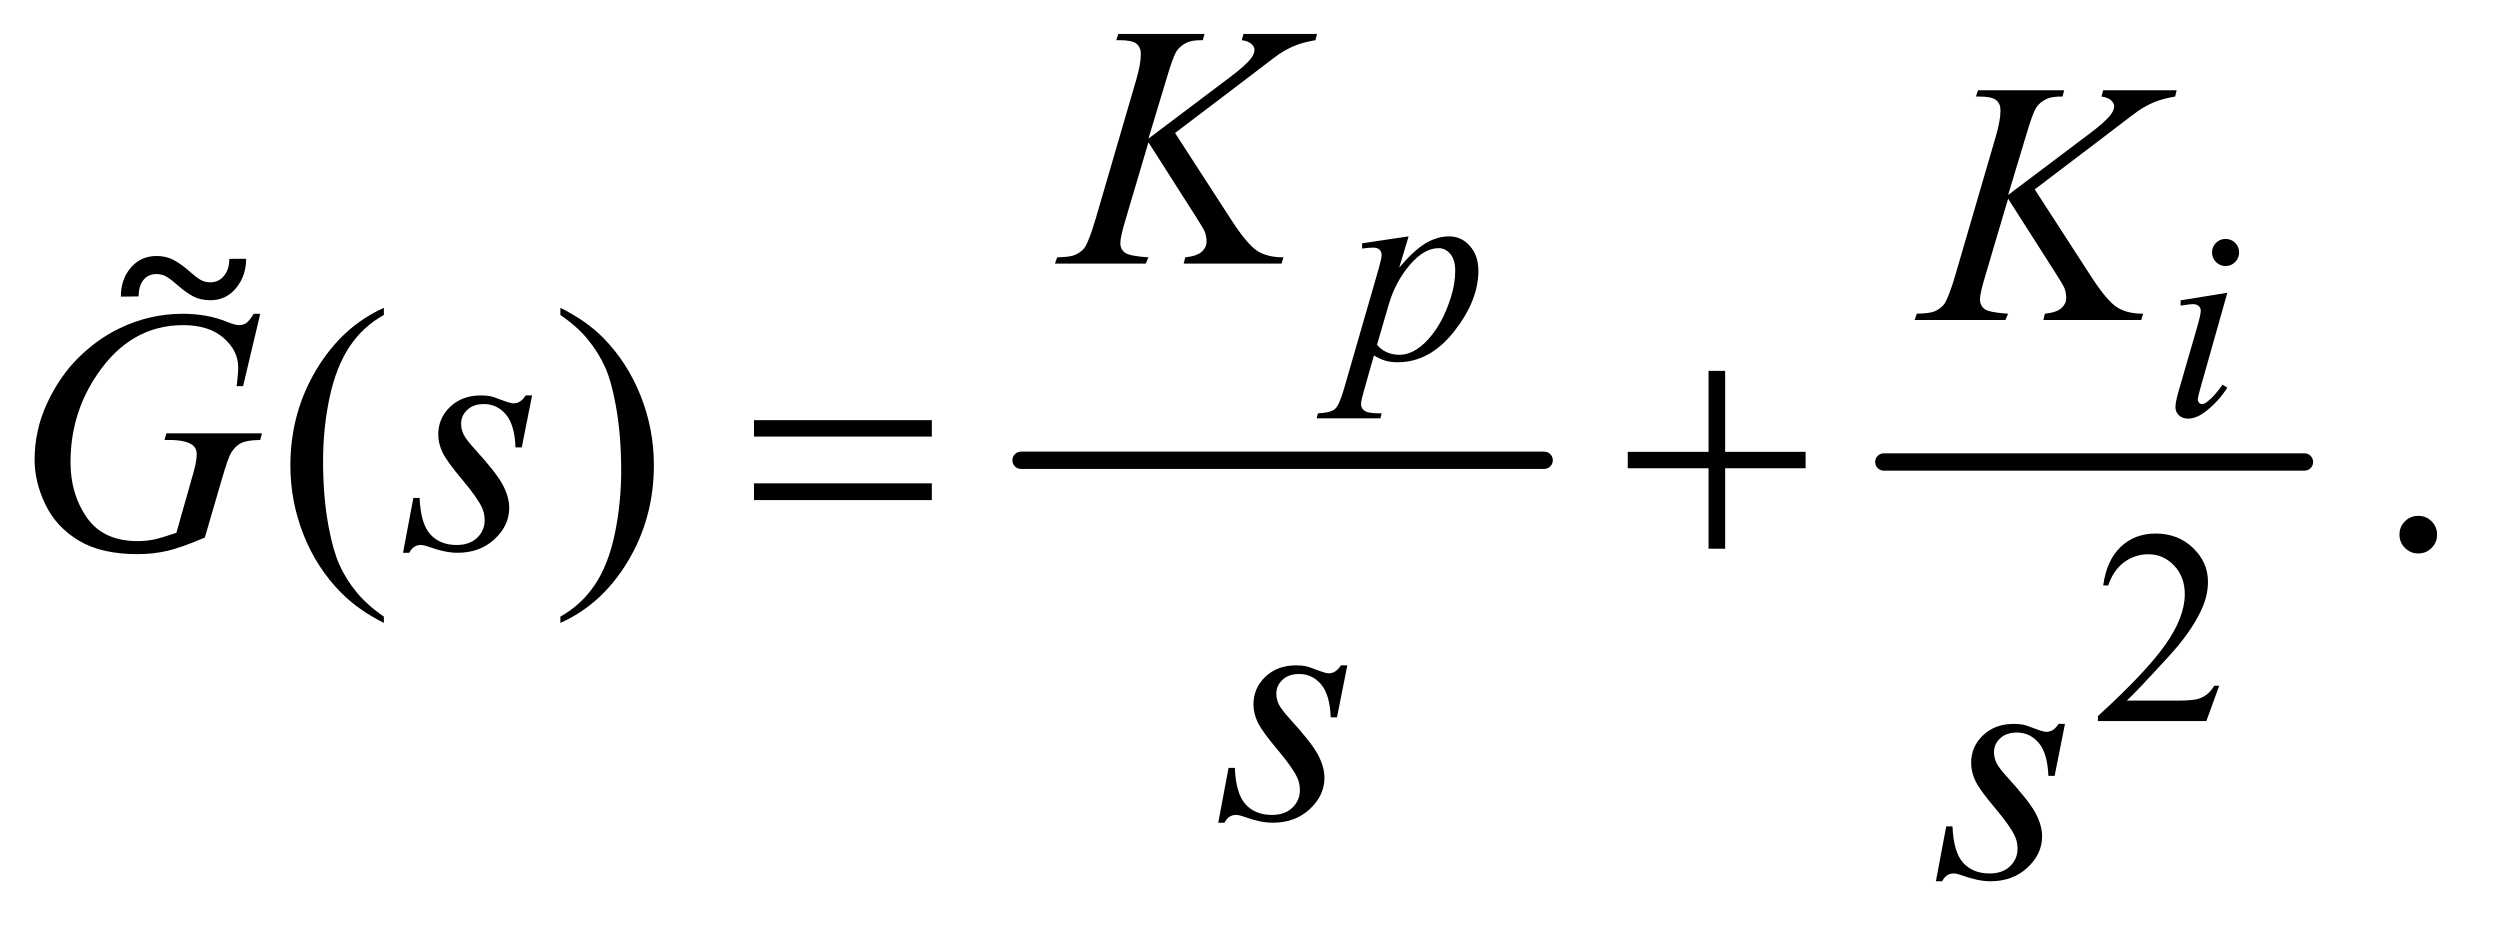 <?xml version="1.0" encoding="UTF-8"?>
<!DOCTYPE svg PUBLIC '-//W3C//DTD SVG 1.0//EN'
          'http://www.w3.org/TR/2001/REC-SVG-20010904/DTD/svg10.dtd'>
<svg stroke-dasharray="none" shape-rendering="auto" xmlns="http://www.w3.org/2000/svg" font-family="'Dialog'" text-rendering="auto" width="113" fill-opacity="1" color-interpolation="auto" color-rendering="auto" preserveAspectRatio="xMidYMid meet" font-size="12px" viewBox="0 0 113 42" fill="black" xmlns:xlink="http://www.w3.org/1999/xlink" stroke="black" image-rendering="auto" stroke-miterlimit="10" stroke-linecap="square" stroke-linejoin="miter" font-style="normal" stroke-width="1" height="42" stroke-dashoffset="0" font-weight="normal" stroke-opacity="1"
><!--Generated by the Batik Graphics2D SVG Generator--><defs id="genericDefs"
  /><g
  ><defs id="defs1"
    ><clipPath clipPathUnits="userSpaceOnUse" id="clipPath1"
      ><path d="M1.221 3.167 L72.365 3.167 L72.365 29.632 L1.221 29.632 L1.221 3.167 Z"
      /></clipPath
      ><clipPath clipPathUnits="userSpaceOnUse" id="clipPath2"
      ><path d="M39.136 101.176 L39.136 946.699 L2319.395 946.699 L2319.395 101.176 Z"
      /></clipPath
      ><clipPath clipPathUnits="userSpaceOnUse" id="clipPath3"
      ><path d="M1.221 3.167 L1.221 29.632 L72.365 29.632 L72.365 3.167 Z"
      /></clipPath
    ></defs
    ><g stroke-width="16" transform="scale(1.576,1.576) translate(-1.221,-3.167) matrix(0.031,0,0,0.031,0,0)" stroke-linejoin="round" stroke-linecap="round"
    ><line y2="528" fill="none" x1="984" clip-path="url(#clipPath2)" x2="1468" y1="528"
    /></g
    ><g stroke-width="16" transform="matrix(0.049,0,0,0.049,-1.924,-4.99)" stroke-linejoin="round" stroke-linecap="round"
    ><line y2="528" fill="none" x1="1777" clip-path="url(#clipPath2)" x2="2165" y1="528"
    /></g
    ><g transform="matrix(0.049,0,0,0.049,-1.924,-4.99)"
    ><path d="M2086.375 734.375 L2074.5 767 L1974.5 767 L1974.5 762.375 Q2018.625 722.125 2036.625 696.625 Q2054.625 671.125 2054.625 650 Q2054.625 633.875 2044.75 623.5 Q2034.875 613.125 2021.125 613.125 Q2008.625 613.125 1998.688 620.438 Q1988.75 627.75 1984 641.875 L1979.375 641.875 Q1982.5 618.75 1995.438 606.375 Q2008.375 594 2027.75 594 Q2048.375 594 2062.188 607.25 Q2076 620.5 2076 638.5 Q2076 651.375 2070 664.25 Q2060.75 684.5 2040 707.125 Q2008.875 741.125 2001.125 748.125 L2045.375 748.125 Q2058.875 748.125 2064.312 747.125 Q2069.75 746.125 2074.125 743.062 Q2078.5 740 2081.75 734.375 L2086.375 734.375 Z" stroke="none" clip-path="url(#clipPath2)"
    /></g
    ><g transform="matrix(0.049,0,0,0.049,-1.924,-4.99)"
    ><path d="M393.375 670.656 L393.375 676.438 Q369.781 664.562 354 648.625 Q331.5 625.969 319.312 595.188 Q307.125 564.406 307.125 531.281 Q307.125 482.844 331.031 442.922 Q354.938 403 393.375 385.812 L393.375 392.375 Q374.156 403 361.812 421.438 Q349.469 439.875 343.375 468.156 Q337.281 496.438 337.281 527.219 Q337.281 560.656 342.438 588 Q346.5 609.562 352.281 622.609 Q358.062 635.656 367.828 647.688 Q377.594 659.719 393.375 670.656 ZM556.188 392.375 L556.188 385.812 Q579.938 397.531 595.719 413.469 Q618.062 436.281 630.25 466.984 Q642.438 497.688 642.438 530.969 Q642.438 579.406 618.609 619.328 Q594.781 659.25 556.188 676.438 L556.188 670.656 Q575.406 659.875 587.828 641.516 Q600.25 623.156 606.266 594.797 Q612.281 566.438 612.281 535.656 Q612.281 502.375 607.125 474.875 Q603.219 453.312 597.359 440.344 Q591.5 427.375 581.812 415.344 Q572.125 403.312 556.188 392.375 ZM2270 577.688 Q2277.344 577.688 2282.344 582.766 Q2287.344 587.844 2287.344 595.031 Q2287.344 602.219 2282.266 607.297 Q2277.188 612.375 2270 612.375 Q2262.812 612.375 2257.734 607.297 Q2252.656 602.219 2252.656 595.031 Q2252.656 587.688 2257.734 582.688 Q2262.812 577.688 2270 577.688 Z" stroke="none" clip-path="url(#clipPath2)"
    /></g
    ><g transform="matrix(0.049,0,0,0.049,-1.924,-4.99)"
    ><path d="M1338.625 319.875 L1330 348.625 Q1343.625 332.625 1354.312 326.25 Q1365 319.875 1376.125 319.875 Q1387.25 319.875 1395.125 328.688 Q1403 337.5 1403 351.625 Q1403 379.125 1380.625 407.562 Q1358.25 436 1328.5 436 Q1322.25 436 1317.438 434.625 Q1312.625 433.25 1306.625 429.75 L1297.5 462 Q1294.75 471.5 1294.75 474.375 Q1294.75 477.125 1296.188 479.062 Q1297.625 481 1300.875 482.062 Q1304.125 483.125 1313.75 483.125 L1312.625 487.75 L1253.75 487.75 L1255 483.125 Q1266.625 482.625 1270.688 479.125 Q1274.75 475.625 1279.25 459.75 L1310.875 350.25 Q1313.75 339.875 1313.75 337.375 Q1313.75 334 1311.812 332.125 Q1309.875 330.25 1305.875 330.25 Q1302.25 330.25 1295.75 331.125 L1295.75 326.25 L1338.625 319.875 ZM1309.5 419.875 Q1317.25 429.125 1330.375 429.125 Q1336.875 429.125 1343.625 425.5 Q1350.375 421.875 1356.812 414.75 Q1363.25 407.625 1368.375 398.312 Q1373.5 389 1377.562 376.375 Q1381.625 363.75 1381.625 351.375 Q1381.625 341.375 1377.062 336.062 Q1372.5 330.75 1366.375 330.75 Q1352.875 330.75 1339.688 346.25 Q1326.5 361.75 1320.375 382.5 L1309.5 419.875 Z" stroke="none" clip-path="url(#clipPath2)"
    /></g
    ><g transform="matrix(0.049,0,0,0.049,-1.924,-4.99)"
    ><path d="M2092.25 322.25 Q2097.5 322.25 2101.125 325.875 Q2104.75 329.5 2104.75 334.75 Q2104.75 339.875 2101.062 343.562 Q2097.375 347.25 2092.25 347.25 Q2087.125 347.25 2083.438 343.562 Q2079.75 339.875 2079.75 334.75 Q2079.75 329.5 2083.375 325.875 Q2087 322.25 2092.25 322.25 ZM2093.875 371.875 L2069.125 459.5 Q2066.625 468.375 2066.625 470.125 Q2066.625 472.125 2067.812 473.375 Q2069 474.625 2070.625 474.625 Q2072.5 474.625 2075.125 472.625 Q2082.25 467 2089.5 456.625 L2093.875 459.5 Q2085.375 472.5 2073.875 481.375 Q2065.375 488 2057.625 488 Q2052.5 488 2049.25 484.938 Q2046 481.875 2046 477.25 Q2046 472.625 2049.125 461.875 L2065.375 405.875 Q2069.375 392.125 2069.375 388.625 Q2069.375 385.875 2067.438 384.125 Q2065.5 382.375 2062.125 382.375 Q2059.375 382.375 2050.75 383.75 L2050.75 378.875 L2093.875 371.875 Z" stroke="none" clip-path="url(#clipPath2)"
    /></g
    ><g transform="matrix(0.049,0,0,0.049,-1.924,-4.99)"
    ><path d="M1123.188 224.531 L1175.688 305.625 Q1189.75 327.188 1198.969 333.203 Q1208.188 339.219 1223.188 339.219 L1221.469 345 L1131.156 345 L1132.562 339.219 Q1143.344 338.125 1147.797 334.062 Q1152.25 330 1152.25 324.844 Q1152.25 320.156 1150.688 315.781 Q1149.438 312.656 1141.625 300.469 L1098.656 233.125 L1077.875 303.281 Q1072.719 320.156 1072.719 325.938 Q1072.719 331.875 1077.094 335 Q1081.469 338.125 1098.656 339.219 L1096.156 345 L1012.406 345 L1014.438 339.219 Q1026.625 338.906 1030.844 337.031 Q1037.094 334.219 1040.062 329.844 Q1044.125 323.438 1050.062 303.281 L1087.406 175.312 Q1091.625 160.625 1091.625 151.719 Q1091.625 145.469 1087.641 142.188 Q1083.656 138.906 1072.094 138.906 L1068.969 138.906 L1070.844 133.125 L1150.375 133.125 L1148.812 138.906 Q1138.969 138.75 1134.125 141.094 Q1127.406 144.375 1124.281 149.531 Q1121.156 154.688 1115.062 175.312 L1098.656 229.688 L1173.969 172.969 Q1188.969 161.719 1193.656 155.156 Q1196.469 151.094 1196.469 147.812 Q1196.469 145 1193.578 142.344 Q1190.688 139.688 1184.75 138.906 L1186.312 133.125 L1254.125 133.125 L1252.719 138.906 Q1241.625 140.781 1234.047 143.828 Q1226.469 146.875 1218.5 152.188 Q1216.156 153.75 1188.031 175.312 L1123.188 224.531 Z" stroke="none" clip-path="url(#clipPath2)"
    /></g
    ><g transform="matrix(0.049,0,0,0.049,-1.924,-4.99)"
    ><path d="M1916.188 276.531 L1968.688 357.625 Q1982.75 379.188 1991.969 385.203 Q2001.188 391.219 2016.188 391.219 L2014.469 397 L1924.156 397 L1925.562 391.219 Q1936.344 390.125 1940.797 386.062 Q1945.25 382 1945.25 376.844 Q1945.25 372.156 1943.688 367.781 Q1942.438 364.656 1934.625 352.469 L1891.656 285.125 L1870.875 355.281 Q1865.719 372.156 1865.719 377.938 Q1865.719 383.875 1870.094 387 Q1874.469 390.125 1891.656 391.219 L1889.156 397 L1805.406 397 L1807.438 391.219 Q1819.625 390.906 1823.844 389.031 Q1830.094 386.219 1833.062 381.844 Q1837.125 375.438 1843.062 355.281 L1880.406 227.312 Q1884.625 212.625 1884.625 203.719 Q1884.625 197.469 1880.641 194.188 Q1876.656 190.906 1865.094 190.906 L1861.969 190.906 L1863.844 185.125 L1943.375 185.125 L1941.812 190.906 Q1931.969 190.75 1927.125 193.094 Q1920.406 196.375 1917.281 201.531 Q1914.156 206.688 1908.062 227.312 L1891.656 281.688 L1966.969 224.969 Q1981.969 213.719 1986.656 207.156 Q1989.469 203.094 1989.469 199.812 Q1989.469 197 1986.578 194.344 Q1983.688 191.688 1977.75 190.906 L1979.312 185.125 L2047.125 185.125 L2045.719 190.906 Q2034.625 192.781 2027.047 195.828 Q2019.469 198.875 2011.5 204.188 Q2009.156 205.75 1981.031 227.312 L1916.188 276.531 Z" stroke="none" clip-path="url(#clipPath2)"
    /></g
    ><g transform="matrix(0.049,0,0,0.049,-1.924,-4.99)"
    ><path d="M279.312 391.281 L263.531 458 L257.594 458 Q259 446.281 259 440.656 Q259 425.344 245.484 413.547 Q231.969 401.75 208.219 401.75 Q159.625 401.75 128.844 447.375 Q104.312 483.469 104.312 528.156 Q104.312 557.844 119.469 579.406 Q134.625 600.969 166.188 600.969 Q174 600.969 180.953 599.562 Q187.906 598.156 201.969 593.312 L217.438 538.781 Q220.719 527.531 220.719 520.812 Q220.719 515.188 216.656 512.219 Q210.094 507.688 195.406 507.688 L191.031 507.688 L192.75 501.594 L280.875 501.594 L279.312 507.688 Q267.281 507.844 261.812 510.5 Q256.344 513.156 252.438 519.562 Q249.781 523.781 243.844 544.094 L228.219 597.688 Q206.812 606.906 193.688 609.953 Q180.562 613 166.031 613 Q132.594 613 111.812 600.422 Q91.031 587.844 81.109 567.141 Q71.188 546.438 71.188 525.969 Q71.188 498.469 82.75 473.703 Q94.312 448.938 111.578 431.828 Q128.844 414.719 149.156 404.875 Q177.125 391.281 207.906 391.281 Q230.562 391.281 248.844 398.781 Q256.188 401.75 259.625 401.75 Q263.531 401.75 266.266 399.953 Q269 398.156 273.375 391.281 L279.312 391.281 ZM530.094 466.594 L520.562 514.562 L514.781 514.562 Q514 493.625 505.875 484.094 Q497.75 474.562 485.719 474.562 Q476.031 474.562 470.328 479.875 Q464.625 485.188 464.625 492.688 Q464.625 497.844 466.891 502.531 Q469.156 507.219 476.812 515.656 Q497.125 537.844 503.062 549.094 Q509 560.344 509 570.344 Q509 586.594 495.484 599.172 Q481.969 611.75 461.344 611.75 Q450.094 611.75 435.406 606.438 Q430.25 604.562 427.438 604.562 Q420.406 604.562 416.812 611.75 L411.031 611.75 L420.562 561.125 L426.344 561.125 Q427.281 584.875 436.188 594.719 Q445.094 604.562 460.562 604.562 Q472.438 604.562 479.391 597.922 Q486.344 591.281 486.344 581.594 Q486.344 575.344 483.844 570.031 Q479.469 560.656 465.484 544.094 Q451.5 527.531 447.516 519.25 Q443.531 510.969 443.531 502.688 Q443.531 487.531 454.547 477.062 Q465.562 466.594 482.906 466.594 Q487.906 466.594 491.969 467.375 Q494.156 467.844 502.203 470.891 Q510.25 473.938 512.906 473.938 Q519.625 473.938 524.156 466.594 L530.094 466.594 Z" stroke="none" clip-path="url(#clipPath2)"
    /></g
    ><g transform="matrix(0.049,0,0,0.049,-1.924,-4.99)"
    ><path d="M1282.094 715.594 L1272.562 763.562 L1266.781 763.562 Q1266 742.625 1257.875 733.094 Q1249.75 723.562 1237.719 723.562 Q1228.031 723.562 1222.328 728.875 Q1216.625 734.188 1216.625 741.688 Q1216.625 746.844 1218.891 751.531 Q1221.156 756.219 1228.812 764.656 Q1249.125 786.844 1255.062 798.094 Q1261 809.344 1261 819.344 Q1261 835.594 1247.484 848.172 Q1233.969 860.75 1213.344 860.75 Q1202.094 860.75 1187.406 855.438 Q1182.25 853.562 1179.438 853.562 Q1172.406 853.562 1168.812 860.75 L1163.031 860.75 L1172.562 810.125 L1178.344 810.125 Q1179.281 833.875 1188.188 843.719 Q1197.094 853.562 1212.562 853.562 Q1224.438 853.562 1231.391 846.922 Q1238.344 840.281 1238.344 830.594 Q1238.344 824.344 1235.844 819.031 Q1231.469 809.656 1217.484 793.094 Q1203.5 776.531 1199.516 768.25 Q1195.531 759.969 1195.531 751.688 Q1195.531 736.531 1206.547 726.062 Q1217.562 715.594 1234.906 715.594 Q1239.906 715.594 1243.969 716.375 Q1246.156 716.844 1254.203 719.891 Q1262.25 722.938 1264.906 722.938 Q1271.625 722.938 1276.156 715.594 L1282.094 715.594 Z" stroke="none" clip-path="url(#clipPath2)"
    /></g
    ><g transform="matrix(0.049,0,0,0.049,-1.924,-4.99)"
    ><path d="M1944.094 769.594 L1934.562 817.562 L1928.781 817.562 Q1928 796.625 1919.875 787.094 Q1911.75 777.562 1899.719 777.562 Q1890.031 777.562 1884.328 782.875 Q1878.625 788.188 1878.625 795.688 Q1878.625 800.844 1880.891 805.531 Q1883.156 810.219 1890.812 818.656 Q1911.125 840.844 1917.062 852.094 Q1923 863.344 1923 873.344 Q1923 889.594 1909.484 902.172 Q1895.969 914.75 1875.344 914.75 Q1864.094 914.75 1849.406 909.438 Q1844.25 907.562 1841.438 907.562 Q1834.406 907.562 1830.812 914.75 L1825.031 914.75 L1834.562 864.125 L1840.344 864.125 Q1841.281 887.875 1850.188 897.719 Q1859.094 907.562 1874.562 907.562 Q1886.438 907.562 1893.391 900.922 Q1900.344 894.281 1900.344 884.594 Q1900.344 878.344 1897.844 873.031 Q1893.469 863.656 1879.484 847.094 Q1865.5 830.531 1861.516 822.25 Q1857.531 813.969 1857.531 805.688 Q1857.531 790.531 1868.547 780.062 Q1879.562 769.594 1896.906 769.594 Q1901.906 769.594 1905.969 770.375 Q1908.156 770.844 1916.203 773.891 Q1924.25 776.938 1926.906 776.938 Q1933.625 776.938 1938.156 769.594 L1944.094 769.594 Z" stroke="none" clip-path="url(#clipPath2)"
    /></g
    ><g transform="matrix(0.049,0,0,0.049,-1.924,-4.99)"
    ><path d="M734.781 489.406 L898.844 489.406 L898.844 504.562 L734.781 504.562 L734.781 489.406 ZM734.781 547.688 L898.844 547.688 L898.844 563.156 L734.781 563.156 L734.781 547.688 ZM1615.312 443.938 L1630.625 443.938 L1630.625 518.625 L1704.844 518.625 L1704.844 533.781 L1630.625 533.781 L1630.625 608 L1615.312 608 L1615.312 533.781 L1540.781 533.781 L1540.781 518.625 L1615.312 518.625 L1615.312 443.938 Z" stroke="none" clip-path="url(#clipPath2)"
    /></g
    ><g transform="matrix(1.576,0,0,1.576,-1.924,-4.99)"
    ><path d="M7.798 10.59 L8.28 10.588 Q8.28 11.077 7.992 11.428 Q7.705 11.777 7.252 11.777 Q6.975 11.777 6.763 11.667 Q6.554 11.555 6.306 11.339 Q6.143 11.191 6.006 11.108 Q5.87 11.026 5.712 11.026 Q5.47 11.026 5.333 11.197 Q5.197 11.369 5.197 11.667 L4.687 11.674 Q4.687 11.174 4.973 10.842 Q5.261 10.508 5.712 10.508 Q5.991 10.508 6.207 10.626 Q6.422 10.742 6.657 10.95 Q6.833 11.108 6.964 11.187 Q7.095 11.263 7.252 11.263 Q7.495 11.263 7.645 11.077 Q7.798 10.889 7.798 10.59 Z" stroke="none" clip-path="url(#clipPath3)"
    /></g
  ></g
></svg
>
